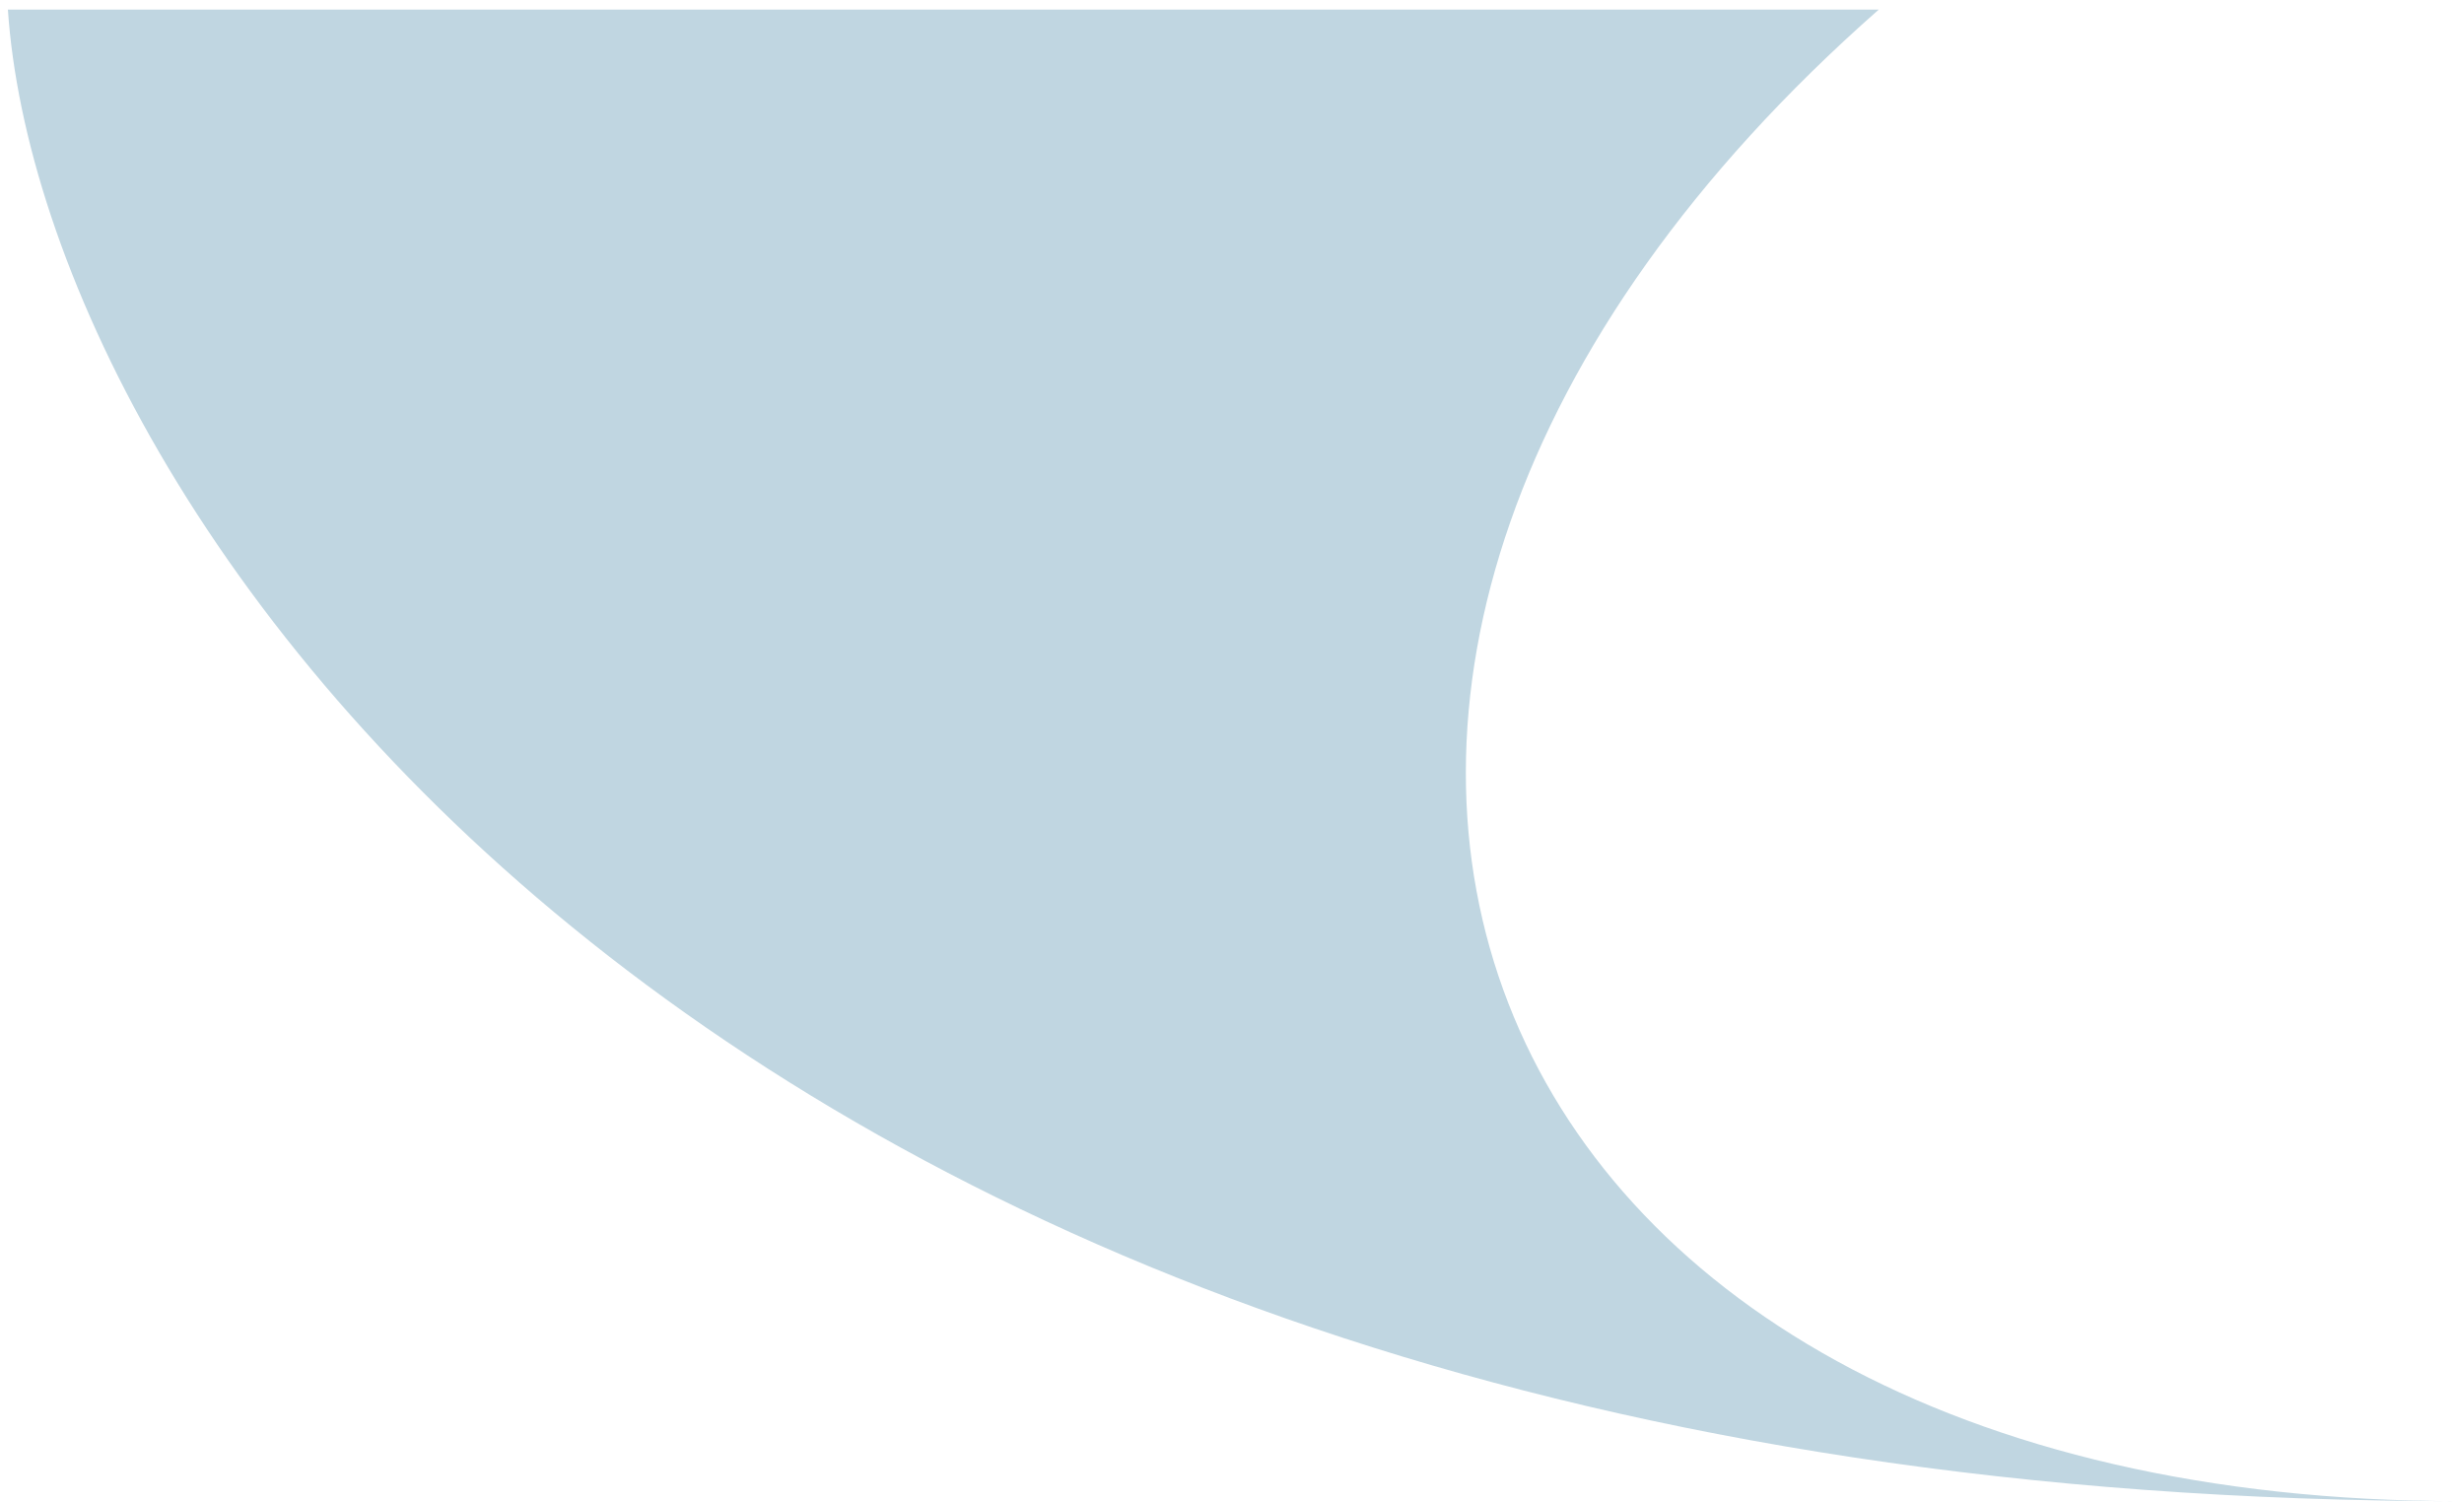 <?xml version="1.0" encoding="UTF-8"?> <svg xmlns="http://www.w3.org/2000/svg" width="228" height="139" viewBox="0 0 228 139" fill="none"> <path d="M227.652 138.912C65.727 138.912 3.851 46.897 0.73 0.889H173.845C104.335 62.086 134.034 138.912 227.652 138.912Z" fill="#C0D6E1"></path> </svg> 